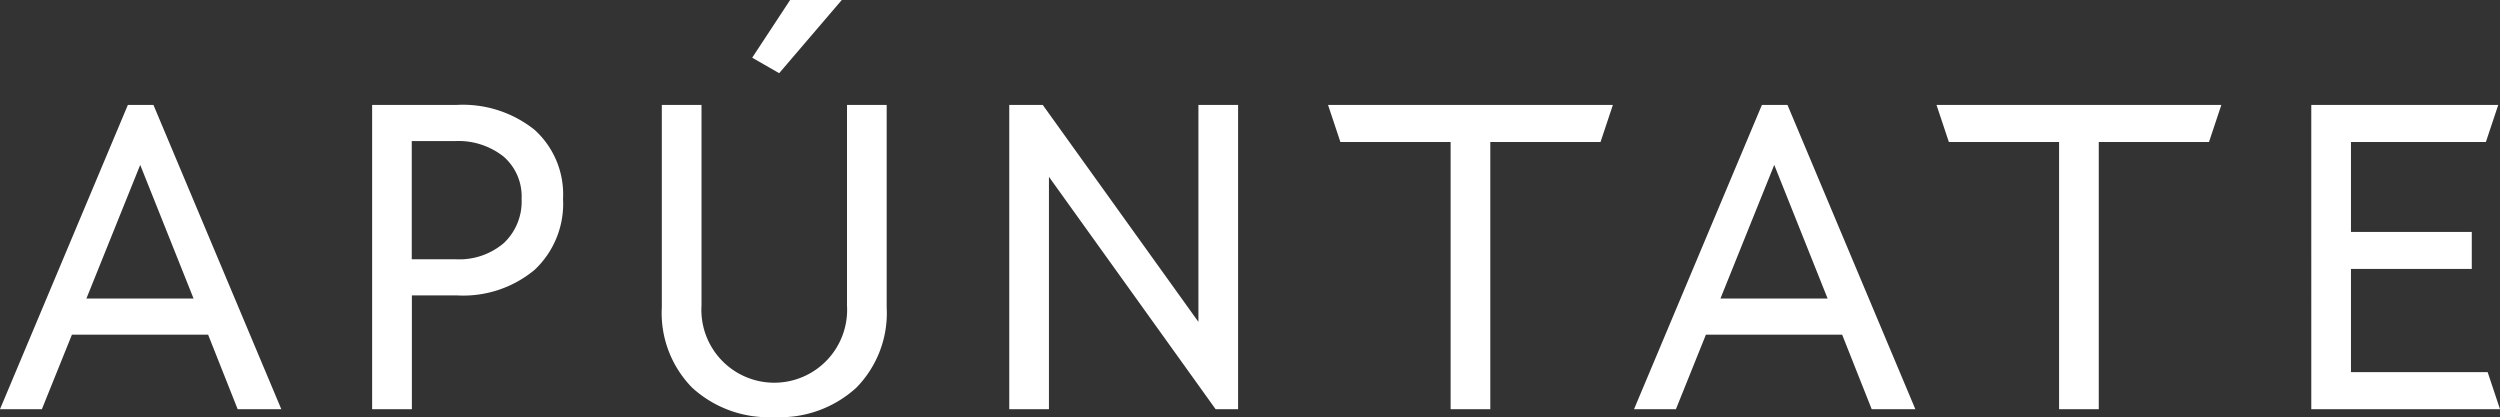 <svg id="apuntate_logotipo" xmlns="http://www.w3.org/2000/svg" width="198.45" height="33.11" viewBox="0 0 198.45 33.11">
  <rect x="0" y="0" width="198.45" height="33.11" fill="#333333" stroke="none"/>
  <path id="Trazado_1757" data-name="Trazado 1757" d="M10.64,8.85h2.03L22.82,33H19.355L17.01,27.085H6.2L3.815,33H.49Zm5.215,15.365L11.62,13.61,7.35,24.215ZM36.715,8.85a9.108,9.108,0,0,1,6.212,1.978,6.9,6.9,0,0,1,2.257,5.477,7.19,7.19,0,0,1-2.257,5.635,8.848,8.848,0,0,1-6.142,2.03h-3.6V33H30.03V8.85Zm-.07,12.25a5.451,5.451,0,0,0,3.85-1.295,4.535,4.535,0,0,0,1.4-3.5,4.184,4.184,0,0,0-1.435-3.36,5.786,5.786,0,0,0-3.885-1.225h-3.4V21.1Zm25.3,12.53A8.986,8.986,0,0,1,55.44,31.3a8.455,8.455,0,0,1-2.415-6.387V8.85h3.15V24.775a5.785,5.785,0,1,0,11.55,0V8.85h3.15V24.915A8.455,8.455,0,0,1,68.46,31.3,8.986,8.986,0,0,1,61.95,33.63ZM60.2,5.1,63.21.52h4.1l-4.97,5.81ZM80.605,8.85h2.66L95.62,26.07V8.85h3.15V33H96.985L83.755,14.555V33h-3.15Zm35.035,2.94h-8.75l-.98-2.94h22.61l-.98,2.94h-8.75V33h-3.15Zm24.71-2.94h2.03L152.53,33h-3.465l-2.345-5.915H135.905L133.525,33H130.2Zm5.215,15.365L141.33,13.61l-4.27,10.605ZM163.94,11.79h-8.75l-.98-2.94h22.61l-.98,2.94h-8.75V33h-3.15Zm20.02-2.94H198.8l-.98,2.94H187.11v7.14h9.59v2.94h-9.59v8.19h10.85l.98,2.94H183.96Z" transform="translate(-0.49 -0.52)" fill="#fff"/>
</svg>
